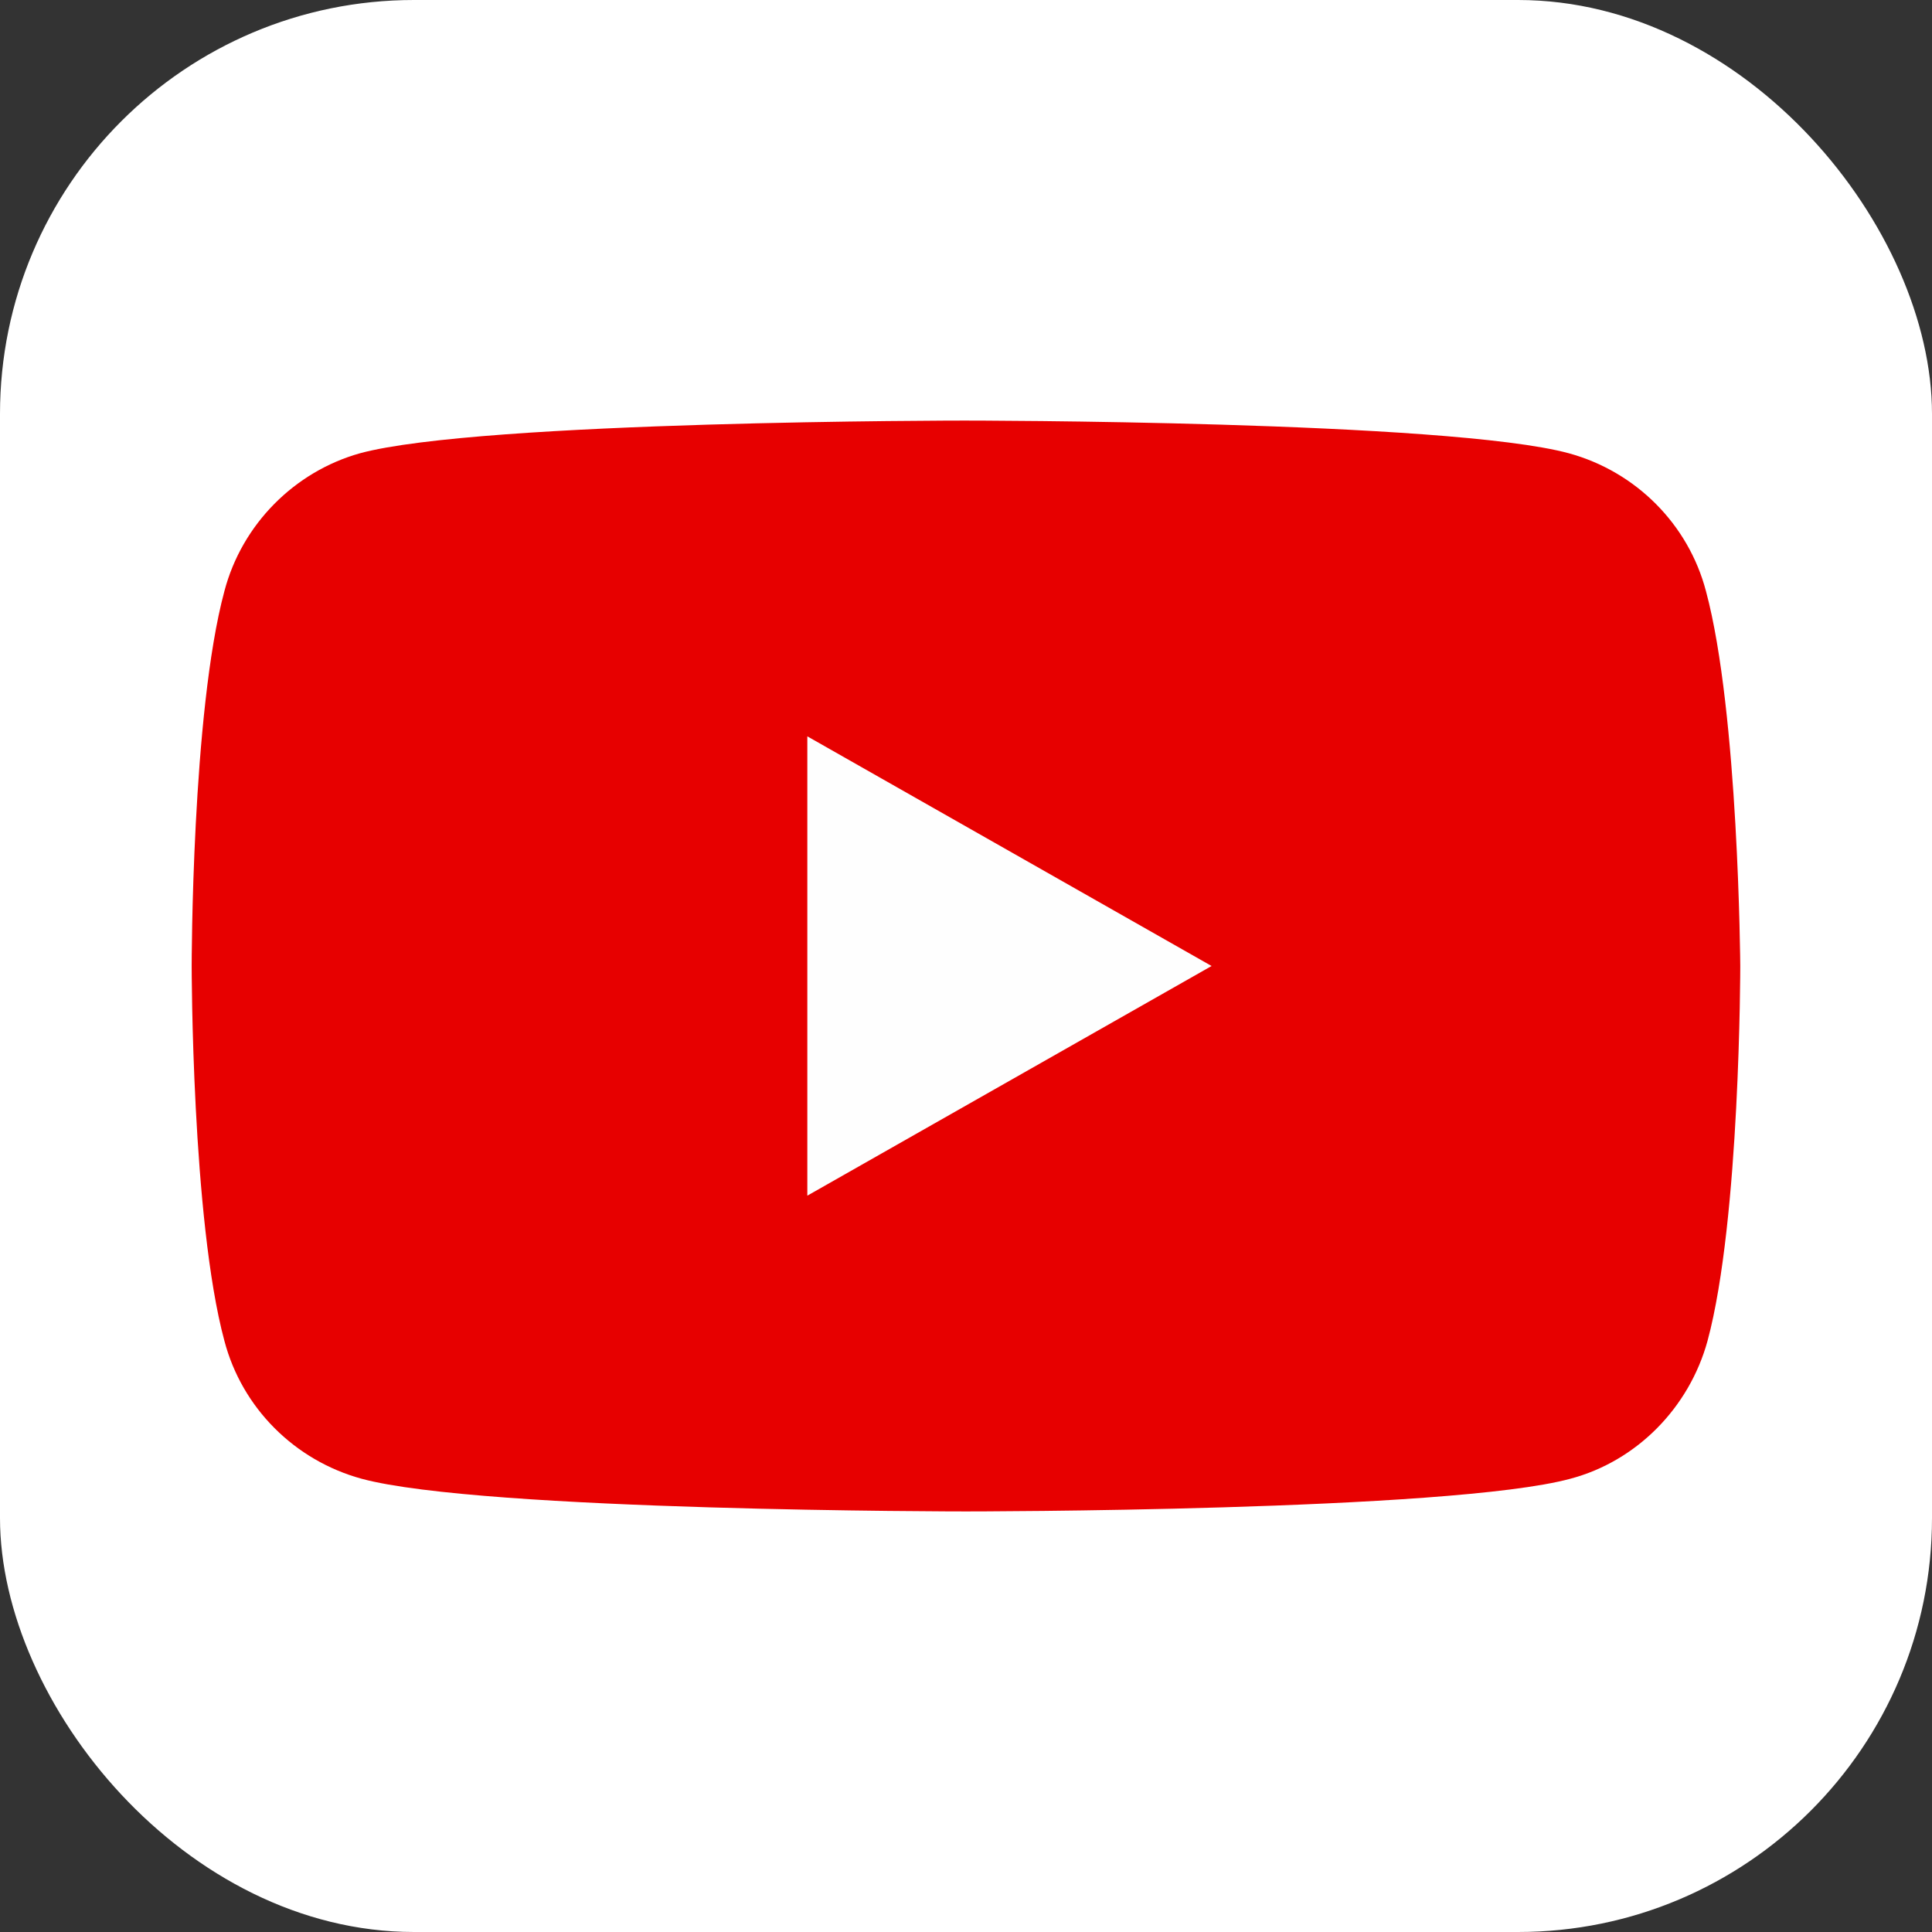 <?xml version="1.0" encoding="UTF-8"?>
<svg id="base" xmlns="http://www.w3.org/2000/svg" version="1.1" viewBox="0 0 70 70" width="70px" height="70px" preserveAspectRatio="xMidYMid">
  <rect x="0" y="0" width="70" height="70" fill="#333333" stroke="none"/>
  <defs>
    <style>
      .st0 {
        fill: #e70000;
      }

      .st1 {
        fill: #fff;
      }

      .st2 {
        fill: #fefefe;
      }
    </style>
  </defs>
  <rect class="st1" y="0" width="70" height="70" rx="15" ry="15"/>
  <g>
    <path class="st0" d="M61.811,21.421c-.636-2.427-2.542-4.334-4.969-4.998-4.363-1.185-21.9-1.185-21.9-1.185,0,0-17.537,0-21.9,1.185-2.369.664-4.276,2.571-4.912,4.998-1.185,4.391-1.185,13.579-1.185,13.579,0,0,0,9.187,1.185,13.579.636,2.427,2.542,4.334,4.969,4.998,4.363,1.185,21.9,1.185,21.9,1.185,0,0,17.537,0,21.9-1.185,2.398-.636,4.305-2.571,4.969-4.998,1.185-4.391,1.185-13.579,1.185-13.579,0,0-.058-9.187-1.242-13.579Z"/>
    <polygon class="st2" points="29.251 43.321 29.251 26.679 43.898 35 29.251 43.321"/>
  </g>
</svg>